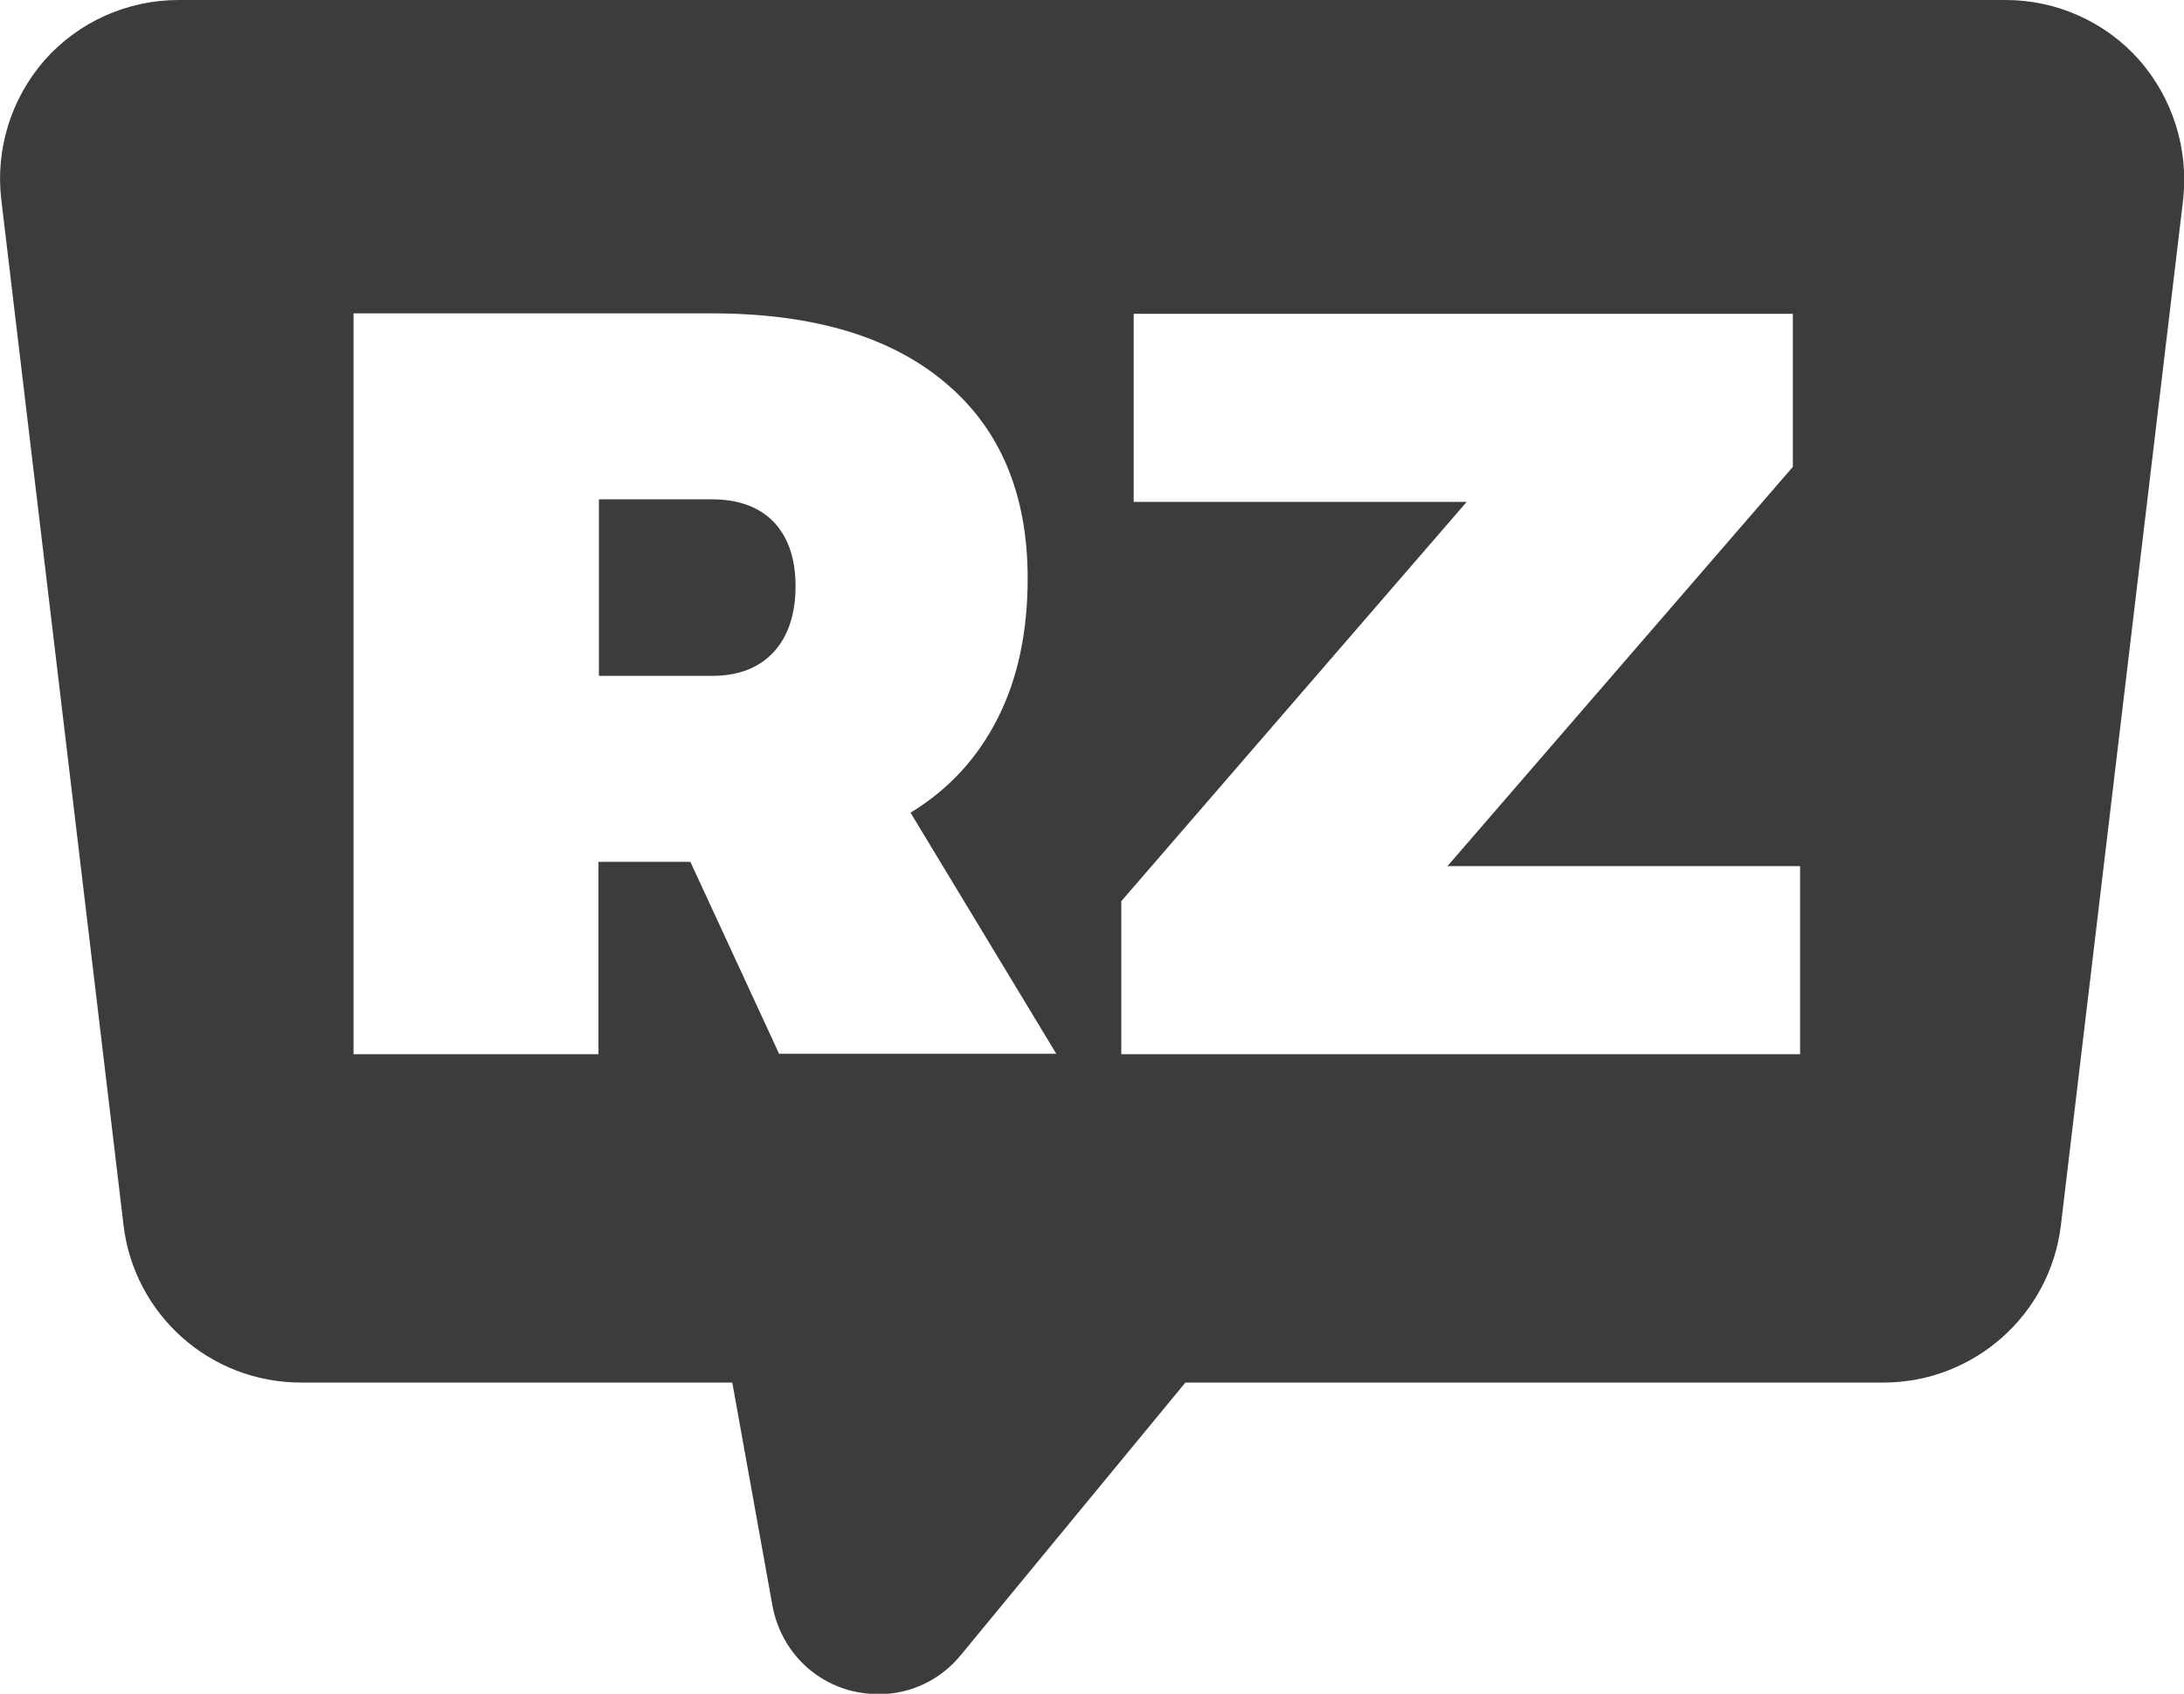 <?xml version="1.0" encoding="utf-8"?>
<!-- Generator: Adobe Illustrator 24.0.2, SVG Export Plug-In . SVG Version: 6.00 Build 0)  -->
<svg version="1.1" id="Capa_1" xmlns="http://www.w3.org/2000/svg" xmlns:xlink="http://www.w3.org/1999/xlink" x="0px" y="0px"
	 viewBox="0 0 510.9 396.2" style="enable-background:new 0 0 510.9 396.2;" xml:space="preserve">
<style type="text/css">
	.st0{fill:#3C3C3B;}
</style>
<g>
	<path class="st0" d="M166.5,116.8h-26.4v41.3h26.4c6.3,0,11.1-1.9,14.5-5.6c3.4-3.7,5.1-8.9,5.1-15.4c0-6.4-1.7-11.4-5.1-15
		C177.6,118.6,172.8,116.8,166.5,116.8z"/>
	<path class="st0" d="M500.4,14c-7.9-8.9-19.3-14-31.2-14H41.8C29.8,0,18.4,5.1,10.5,14C2.6,23-1.1,34.9,0.3,46.7l28.6,239.9
		c2.5,21,20.3,36.8,41.5,36.8h100.9l9.4,52.2c1.8,9.7,8.8,17.4,18.4,19.9c2.1,0.5,4.3,0.8,6.4,0.8c7.5,0,14.5-3.3,19.3-9.2
		l52.5-63.7h163.3c21.1,0,39-15.8,41.5-36.8l28.6-239.9C512,34.9,508.3,23,500.4,14z M182.3,246.6l-20.8-45h-21.5v45H82.7V73.3h83.8
		c23.6,0,41.8,5.4,54.6,16.2c12.9,10.8,19.3,26.1,19.3,45.8c0,12.5-2.3,23.4-7,32.7c-4.7,9.3-11.5,16.7-20.4,22.1l34.1,56.4H182.3z
		 M421.3,246.6H262.3v-35.8l80.8-93.4h-77.9v-44h154.2v35.8l-80.8,93.4h82.5V246.6z"/>
</g>
</svg>
